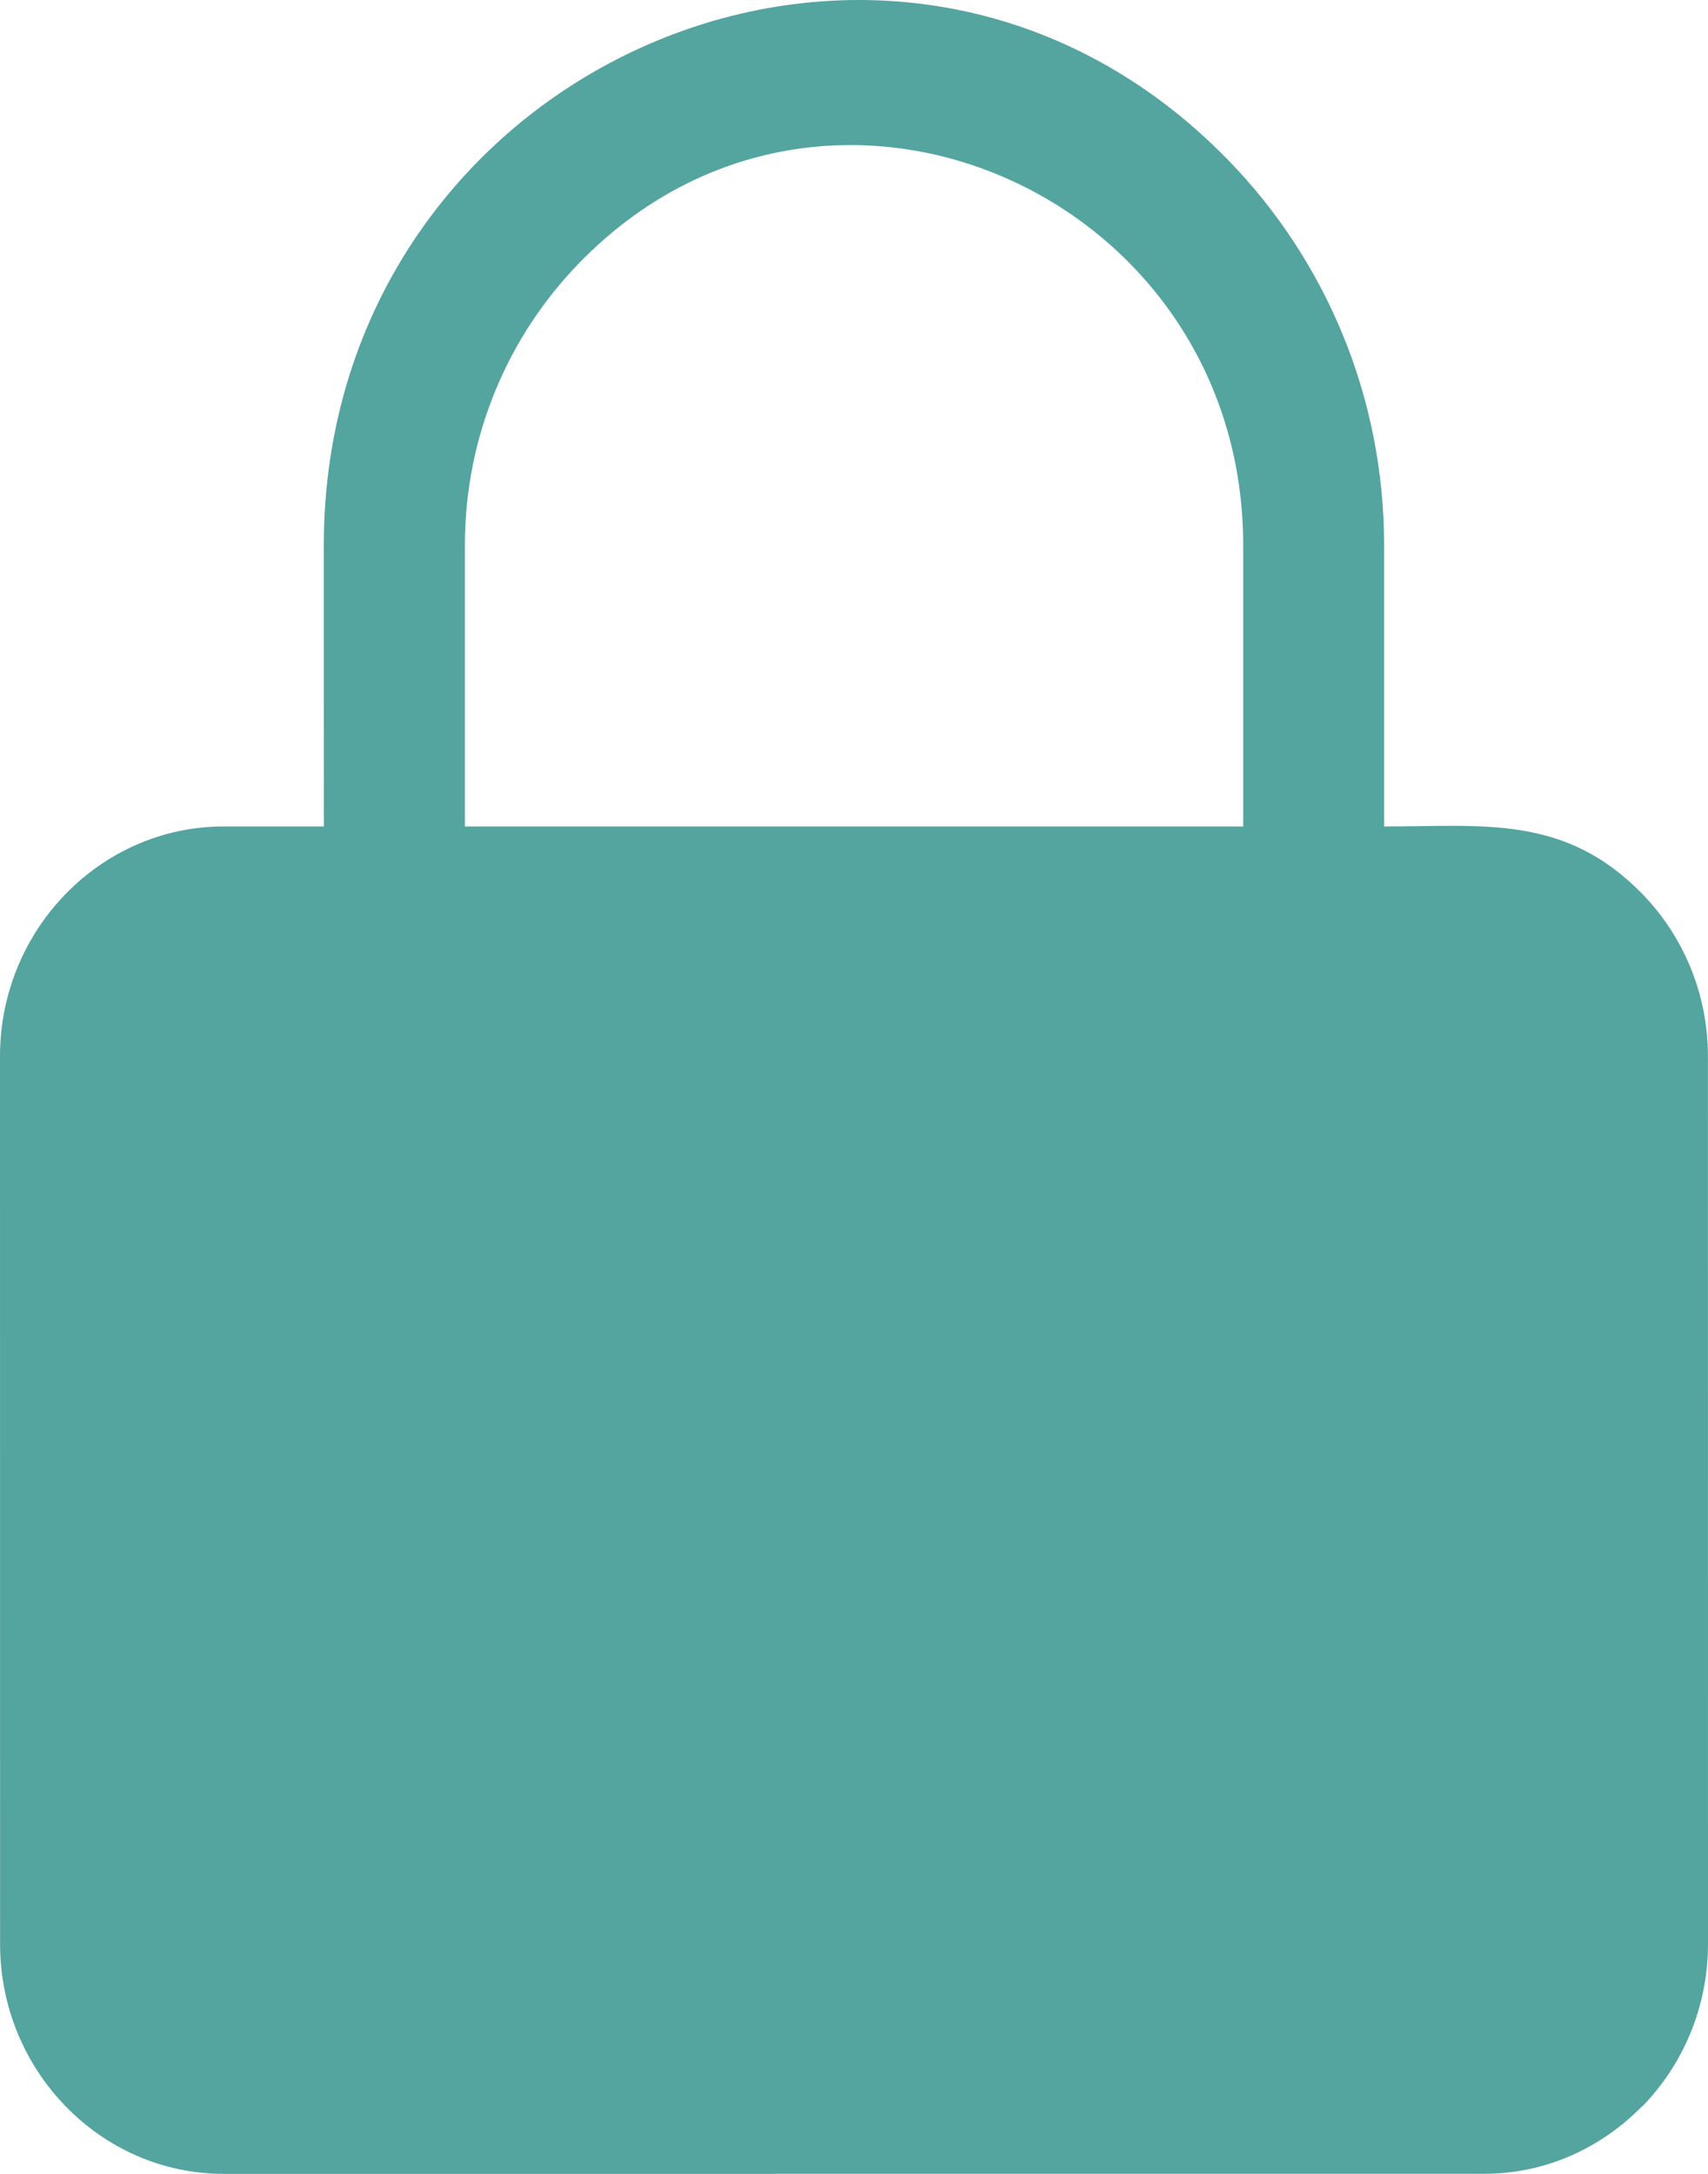 <svg width="22" height="28" viewBox="0 0 22 28" fill="none" xmlns="http://www.w3.org/2000/svg">
<path fill-rule="evenodd" clip-rule="evenodd" d="M2.881 10.645H4.172L4.171 7.022C4.171 0.844 11.5 -2.378 15.823 2.065C17.06 3.337 17.828 5.091 17.828 7.022V10.645C19.112 10.645 20.157 10.491 21.154 11.514C21.675 12.05 21.999 12.79 21.999 13.605L22 25.039C22 25.854 21.676 26.594 21.155 27.13L21.152 27.128C20.628 27.665 19.909 27.999 19.119 27.999L2.881 28C1.295 28 0.001 26.669 0.001 25.04L0 13.605C0 11.976 1.295 10.645 2.881 10.645ZM16.013 7.022C16.013 2.501 10.643 0.116 7.462 3.386C6.552 4.32 5.988 5.608 5.988 7.022V10.645H16.013L16.013 7.022Z" fill="#54A4A0"/>
</svg>
